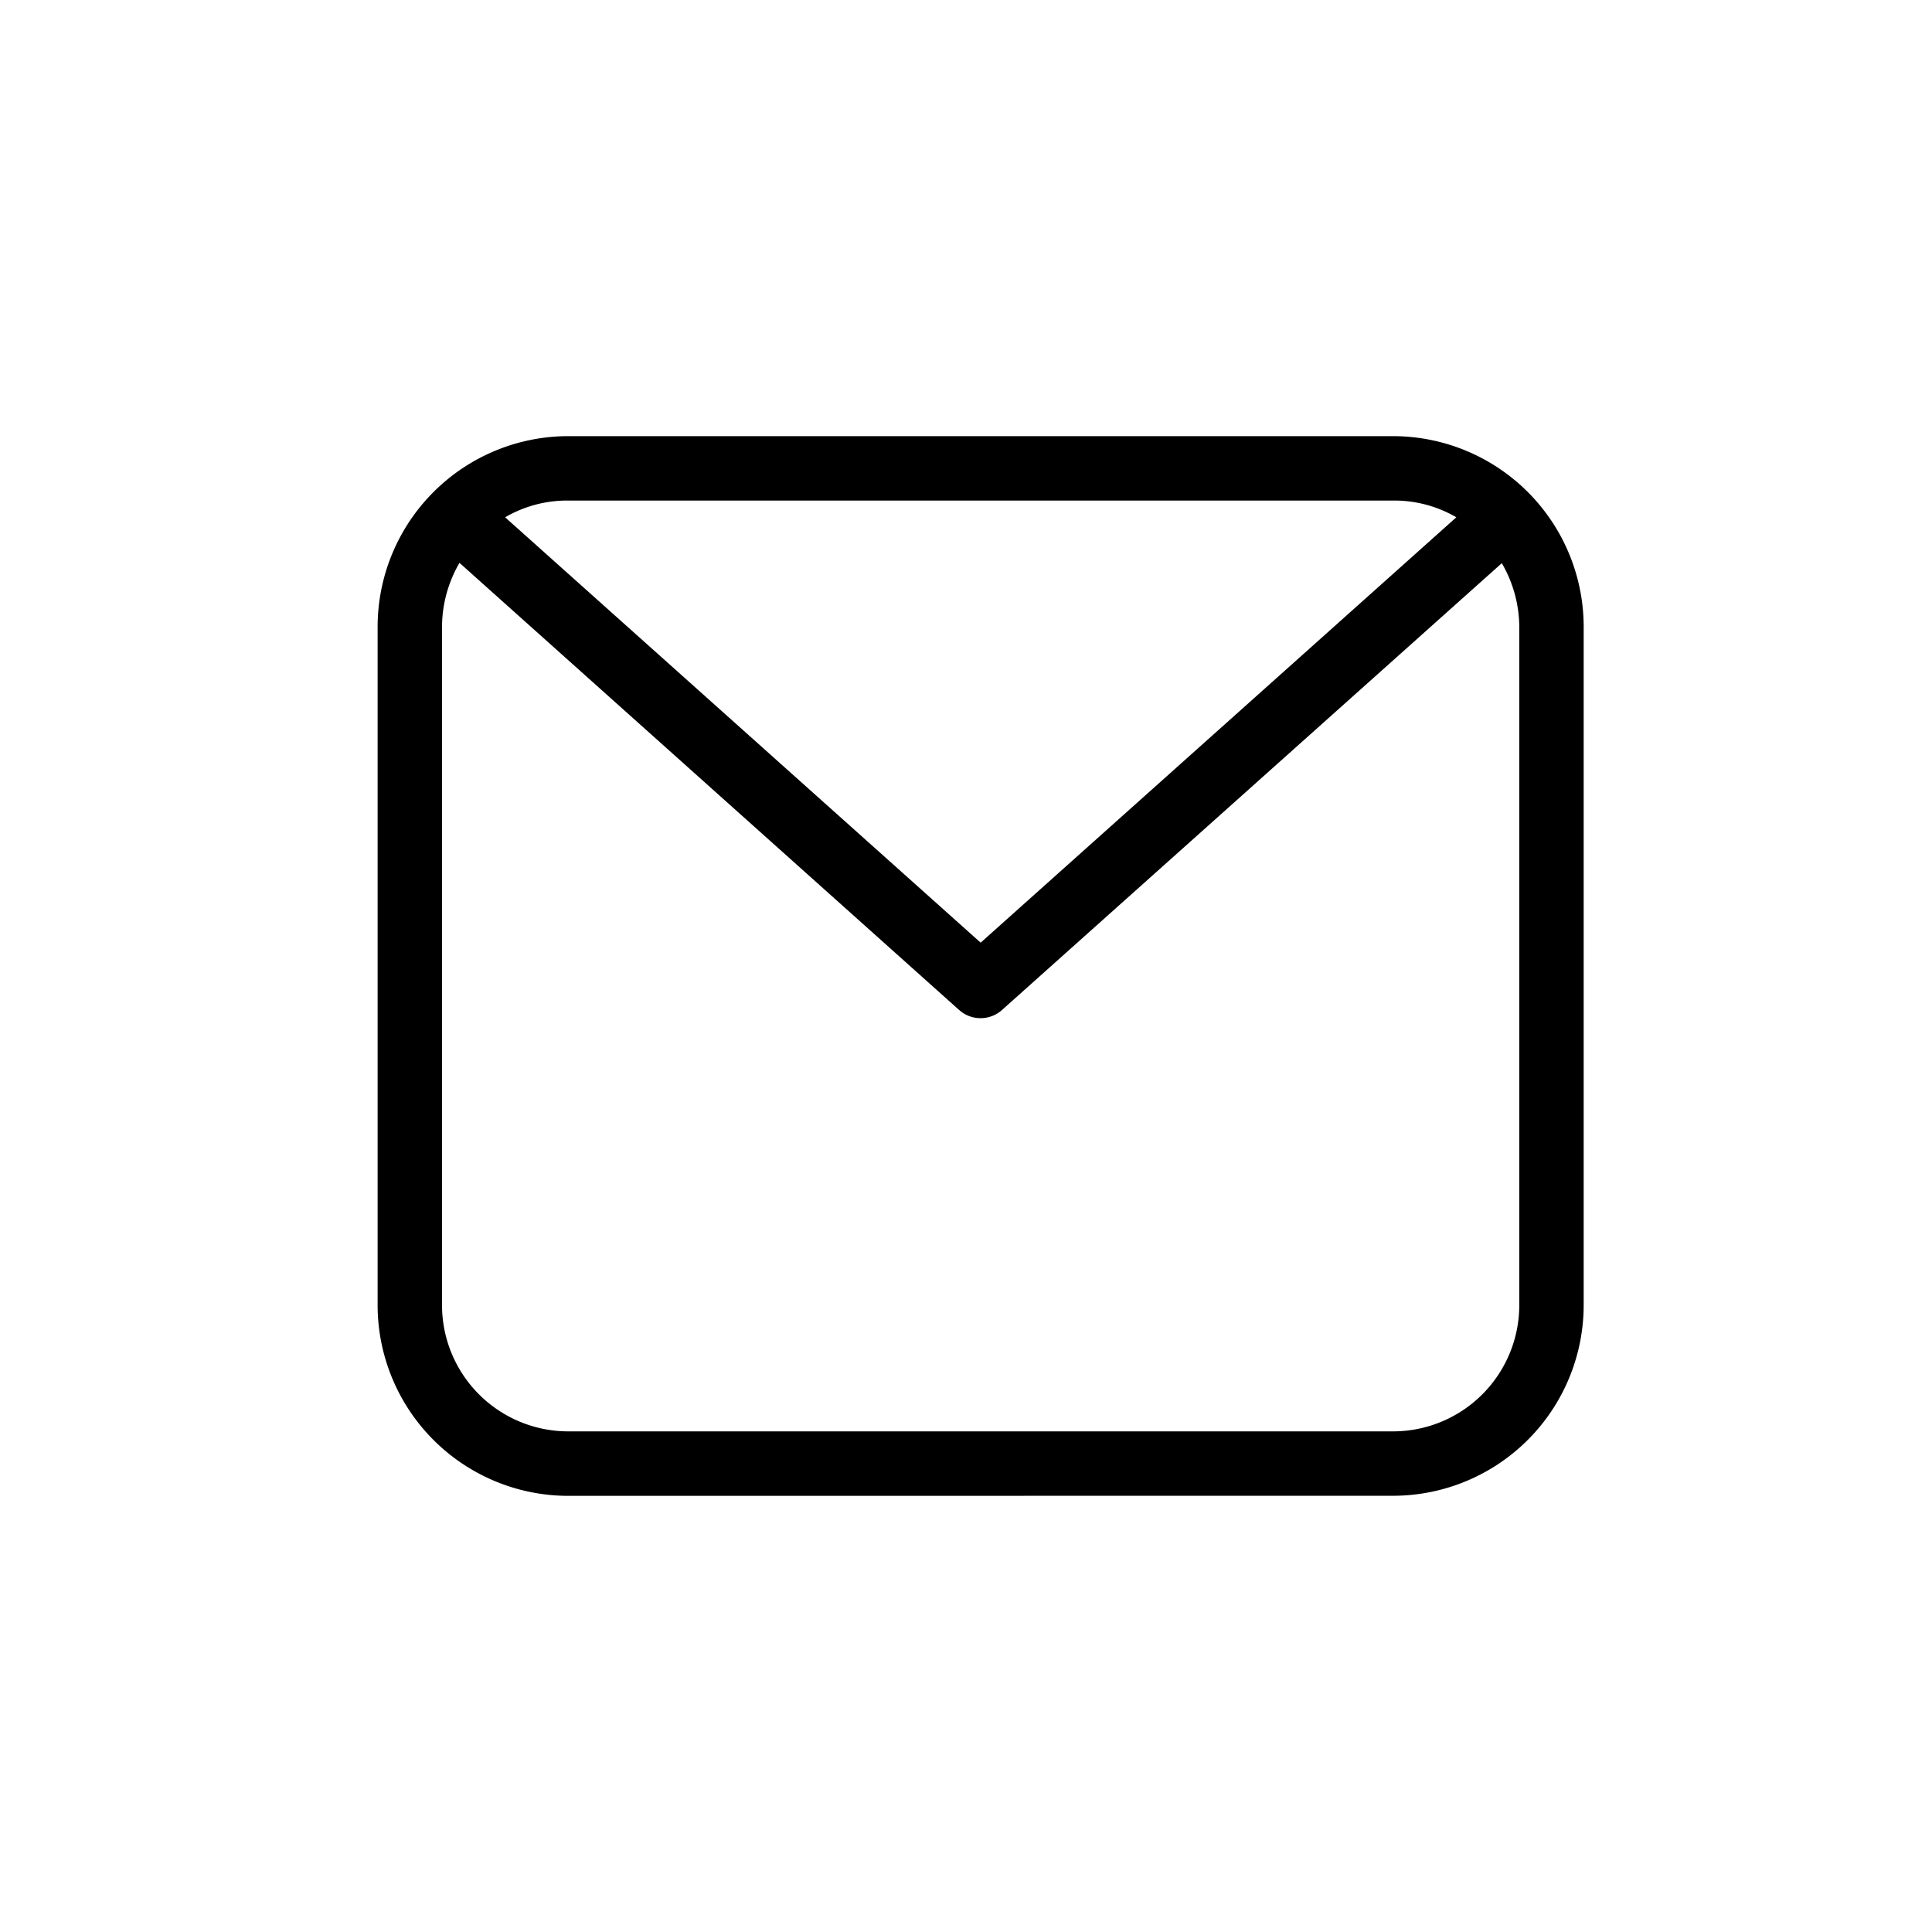 <svg id="contact-mail" xmlns="http://www.w3.org/2000/svg" width="24" height="24" viewBox="0 0 24 24"><rect id="ICONS_ALL_contact-mail_background" data-name="ICONS/ALL/contact-mail background" width="24" height="24" fill="none"></rect><path id="mail" d="M2.356,13.164A2.37,2.37,0,0,1,0,10.786V2.378A2.37,2.37,0,0,1,2.356,0h10.27a2.37,2.37,0,0,1,2.356,2.378v8.407a2.37,2.37,0,0,1-2.356,2.378ZM.8,2.378v8.407a1.569,1.569,0,0,0,1.556,1.578h10.27a1.569,1.569,0,0,0,1.556-1.578V2.378a1.586,1.586,0,0,0-.217-.8L7.758,7.127a.4.4,0,0,1-.5.029l-.036-.029L1.017,1.574A1.586,1.586,0,0,0,.8,2.378ZM7.491,6.292,13.4,1.008A1.529,1.529,0,0,0,12.626.8H2.356a1.53,1.53,0,0,0-.772.208Z" transform="translate(4.691 5.418)" fill="#000"></path></svg>